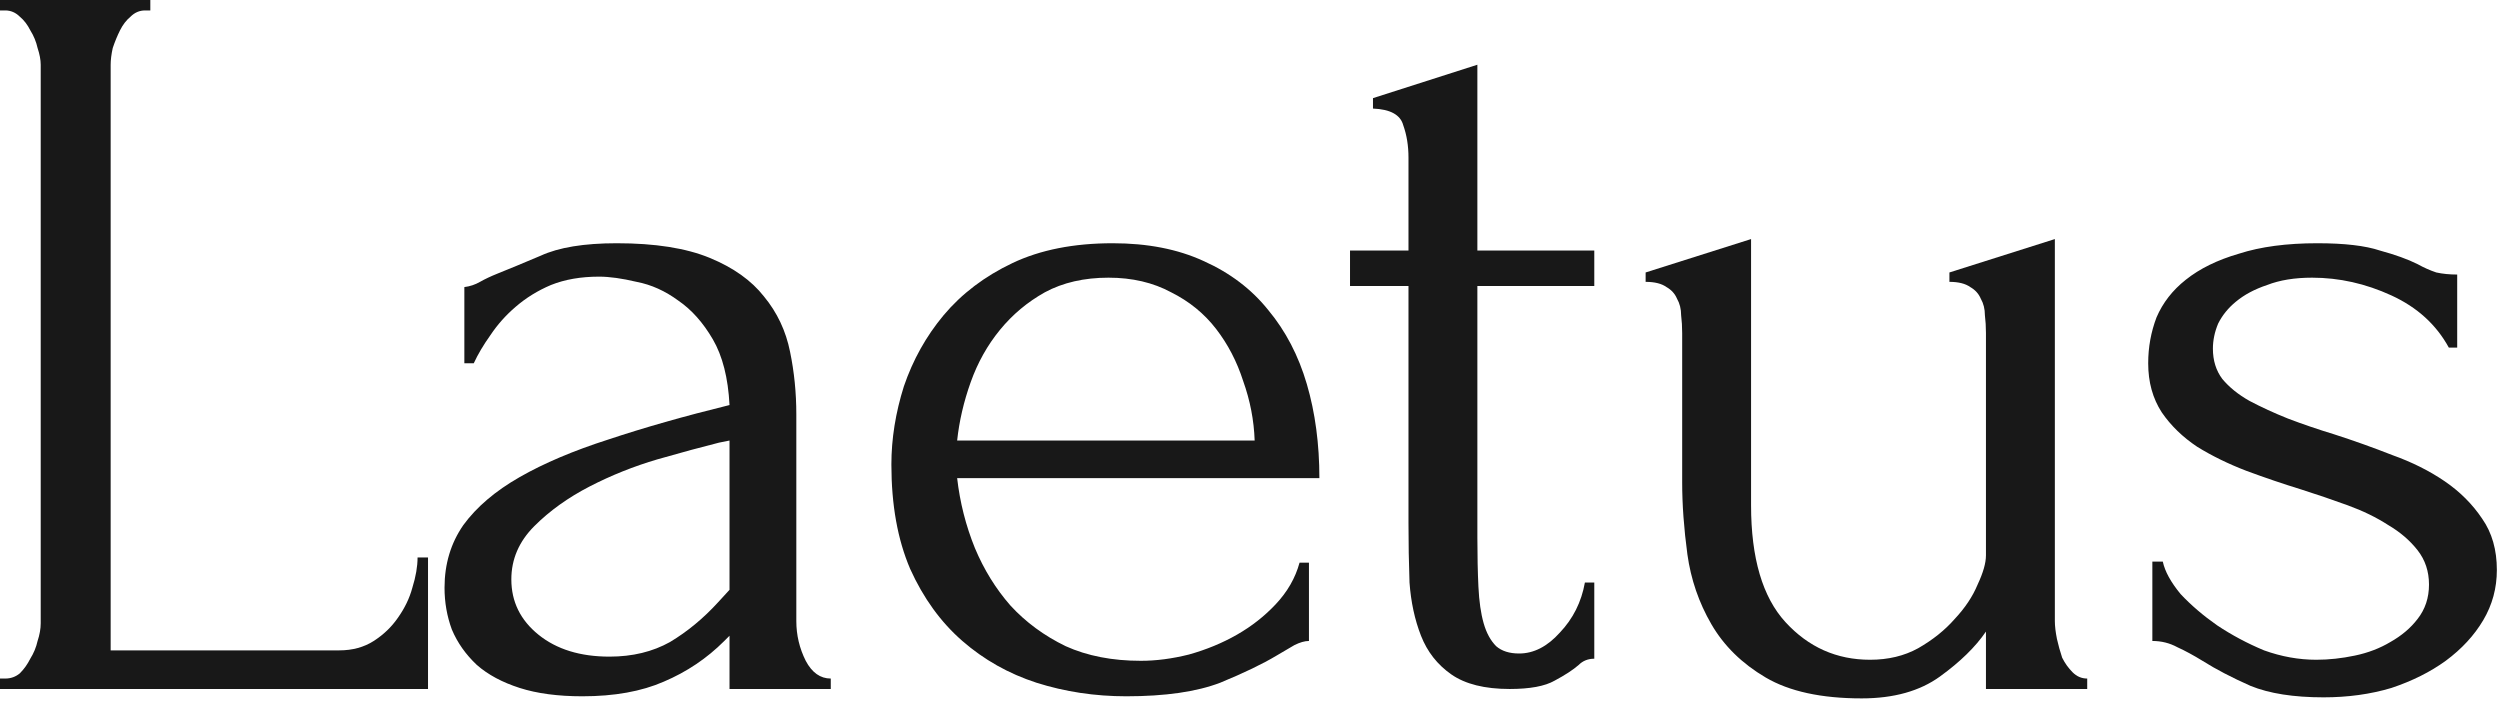 <svg width="155" height="44" viewBox="0 0 155 44" fill="none" xmlns="http://www.w3.org/2000/svg">
<path d="M154.805 35.339C154.805 36.461 154.525 37.496 153.964 38.446C153.403 39.395 152.626 40.236 151.634 40.97C150.684 41.66 149.562 42.221 148.268 42.653C146.974 43.041 145.571 43.235 144.061 43.235C142.206 43.235 140.695 42.998 139.53 42.523C138.365 42.005 137.373 41.488 136.553 40.97C135.992 40.625 135.474 40.344 135 40.129C134.525 39.87 134.007 39.74 133.446 39.74V34.821H134.094C134.223 35.425 134.59 36.094 135.194 36.828C135.841 37.518 136.596 38.165 137.459 38.769C138.365 39.373 139.336 39.891 140.372 40.323C141.45 40.711 142.529 40.905 143.608 40.905C144.385 40.905 145.183 40.819 146.003 40.646C146.823 40.474 147.556 40.193 148.203 39.805C148.894 39.416 149.455 38.942 149.886 38.381C150.361 37.777 150.598 37.065 150.598 36.245C150.598 35.425 150.361 34.713 149.886 34.109C149.411 33.505 148.807 32.987 148.074 32.556C147.34 32.081 146.499 31.671 145.55 31.326C144.6 30.981 143.651 30.657 142.702 30.355C141.58 30.01 140.437 29.622 139.271 29.19C138.15 28.759 137.136 28.262 136.229 27.702C135.323 27.098 134.59 26.386 134.029 25.566C133.468 24.703 133.188 23.689 133.188 22.524C133.188 21.531 133.36 20.582 133.705 19.676C134.094 18.77 134.698 17.993 135.518 17.346C136.381 16.655 137.481 16.116 138.818 15.728C140.156 15.296 141.774 15.081 143.673 15.081C145.355 15.081 146.65 15.232 147.556 15.534C148.505 15.793 149.282 16.073 149.886 16.375C150.274 16.591 150.663 16.763 151.051 16.893C151.439 16.979 151.871 17.022 152.346 17.022V21.553H151.828C151.051 20.129 149.865 19.05 148.268 18.317C146.672 17.583 145.032 17.216 143.349 17.216C142.27 17.216 141.343 17.367 140.566 17.669C139.789 17.928 139.142 18.274 138.624 18.705C138.15 19.093 137.783 19.547 137.524 20.064C137.308 20.582 137.2 21.1 137.2 21.618C137.2 22.351 137.395 22.977 137.783 23.495C138.214 24.012 138.775 24.465 139.466 24.854C140.199 25.242 140.997 25.609 141.86 25.954C142.767 26.299 143.716 26.623 144.708 26.925C145.916 27.313 147.125 27.745 148.333 28.219C149.541 28.651 150.62 29.19 151.569 29.837C152.518 30.485 153.295 31.261 153.899 32.167C154.503 33.031 154.805 34.088 154.805 35.339Z" fill="#181818"/>
<path d="M127.401 38.51C127.401 38.812 127.444 39.179 127.53 39.611C127.617 39.999 127.724 40.387 127.854 40.776C128.026 41.121 128.242 41.423 128.501 41.682C128.76 41.941 129.062 42.07 129.407 42.07V42.717H123.129V39.157C122.482 40.107 121.533 41.034 120.281 41.941C119.03 42.847 117.412 43.3 115.427 43.3C112.924 43.3 110.94 42.868 109.472 42.005C108.005 41.142 106.884 40.042 106.107 38.704C105.33 37.367 104.834 35.921 104.618 34.368C104.402 32.771 104.295 31.283 104.295 29.902V20.647C104.295 20.258 104.273 19.892 104.23 19.546C104.23 19.158 104.144 18.813 103.971 18.511C103.842 18.209 103.626 17.971 103.324 17.799C103.022 17.583 102.59 17.475 102.029 17.475V16.893L108.566 14.822V31.326C108.566 34.605 109.278 37.022 110.702 38.575C112.126 40.128 113.874 40.905 115.945 40.905C117.067 40.905 118.059 40.668 118.922 40.193C119.828 39.675 120.583 39.071 121.187 38.381C121.835 37.69 122.309 36.978 122.611 36.245C122.956 35.511 123.129 34.907 123.129 34.433V20.647C123.129 20.258 123.107 19.892 123.064 19.546C123.064 19.158 122.978 18.813 122.805 18.511C122.676 18.209 122.46 17.971 122.158 17.799C121.856 17.583 121.425 17.475 120.864 17.475V16.893L127.401 14.822V38.51Z" fill="#181818"/>
<path d="M91.597 17.734V33.333C91.597 34.454 91.619 35.468 91.662 36.374C91.705 37.281 91.813 38.036 91.986 38.64C92.158 39.244 92.417 39.719 92.762 40.064C93.108 40.366 93.582 40.517 94.186 40.517C95.093 40.517 95.934 40.085 96.71 39.222C97.53 38.359 98.048 37.324 98.264 36.116H98.846V40.84C98.458 40.84 98.134 40.97 97.876 41.229C97.53 41.531 97.034 41.854 96.387 42.2C95.783 42.545 94.855 42.717 93.604 42.717C92.05 42.717 90.842 42.415 89.979 41.811C89.116 41.207 88.491 40.409 88.102 39.416C87.714 38.424 87.477 37.324 87.39 36.116C87.347 34.907 87.326 33.678 87.326 32.426V17.734H83.701V15.534H87.326V9.773C87.326 9.04 87.218 8.371 87.002 7.767C86.829 7.12 86.204 6.774 85.125 6.731V6.084L91.597 4.013V15.534H98.846V17.734H91.597Z" fill="#181818"/>
<path d="M59.343 29.643C59.516 31.154 59.883 32.599 60.444 33.98C61.004 35.317 61.738 36.504 62.644 37.539C63.593 38.575 64.737 39.416 66.074 40.064C67.412 40.668 68.965 40.97 70.734 40.97C71.684 40.97 72.676 40.84 73.712 40.581C74.79 40.279 75.783 39.87 76.689 39.352C77.595 38.834 78.393 38.208 79.084 37.475C79.817 36.698 80.314 35.835 80.572 34.886H81.155V39.74C80.896 39.74 80.594 39.826 80.249 39.999C79.947 40.172 79.58 40.387 79.148 40.646C78.285 41.164 77.121 41.725 75.653 42.329C74.186 42.89 72.245 43.17 69.828 43.17C67.887 43.17 66.031 42.89 64.262 42.329C62.536 41.768 61.004 40.905 59.667 39.74C58.329 38.575 57.251 37.087 56.431 35.274C55.654 33.462 55.266 31.305 55.266 28.802C55.266 27.205 55.525 25.587 56.042 23.948C56.603 22.308 57.423 20.841 58.502 19.547C59.624 18.209 61.048 17.13 62.773 16.31C64.499 15.491 66.571 15.081 68.987 15.081C71.144 15.081 73.021 15.447 74.618 16.181C76.257 16.914 77.595 17.928 78.631 19.223C79.709 20.517 80.508 22.049 81.025 23.818C81.543 25.587 81.802 27.529 81.802 29.643H59.343ZM68.728 17.216C67.218 17.216 65.902 17.518 64.78 18.123C63.701 18.727 62.773 19.503 61.997 20.453C61.22 21.402 60.616 22.481 60.185 23.689C59.753 24.897 59.473 26.105 59.343 27.313H77.789C77.746 26.062 77.509 24.832 77.077 23.624C76.689 22.416 76.128 21.337 75.394 20.388C74.661 19.439 73.733 18.683 72.611 18.123C71.49 17.518 70.195 17.216 68.728 17.216Z" fill="#181818"/>
<path d="M45.23 42.717V39.416L44.906 39.74C43.828 40.819 42.576 41.66 41.152 42.264C39.772 42.868 38.089 43.17 36.104 43.17C34.594 43.17 33.299 42.998 32.221 42.653C31.142 42.307 30.257 41.833 29.567 41.229C28.877 40.581 28.359 39.848 28.014 39.028C27.712 38.208 27.561 37.345 27.561 36.439C27.561 34.972 27.949 33.678 28.726 32.556C29.545 31.434 30.71 30.442 32.221 29.579C33.731 28.716 35.565 27.939 37.722 27.248C39.923 26.515 42.425 25.803 45.23 25.113C45.144 23.43 44.798 22.071 44.194 21.035C43.59 20 42.878 19.201 42.059 18.64C41.239 18.036 40.376 17.648 39.47 17.475C38.563 17.26 37.787 17.152 37.14 17.152C36.018 17.152 35.025 17.324 34.162 17.669C33.343 18.015 32.609 18.468 31.962 19.029C31.358 19.547 30.84 20.129 30.408 20.776C29.977 21.38 29.632 21.963 29.373 22.524H28.79V17.799C29.136 17.756 29.459 17.648 29.761 17.475C30.063 17.303 30.43 17.13 30.861 16.957C31.509 16.699 32.393 16.332 33.515 15.857C34.637 15.339 36.212 15.081 38.24 15.081C40.613 15.081 42.533 15.383 44 15.987C45.467 16.591 46.589 17.389 47.366 18.381C48.186 19.374 48.725 20.517 48.984 21.812C49.243 23.063 49.372 24.358 49.372 25.695V38.51C49.372 39.373 49.566 40.193 49.955 40.97C50.343 41.703 50.861 42.07 51.508 42.07V42.717H45.23ZM45.23 36.569V27.313L44.583 27.443C43.547 27.702 42.274 28.047 40.764 28.478C39.297 28.91 37.895 29.471 36.557 30.161C35.219 30.852 34.076 31.671 33.127 32.621C32.178 33.57 31.703 34.67 31.703 35.921C31.703 37.302 32.264 38.446 33.386 39.352C34.508 40.258 35.975 40.711 37.787 40.711C39.211 40.711 40.462 40.409 41.541 39.805C42.62 39.158 43.612 38.338 44.518 37.345L45.23 36.569Z" fill="#181818"/>
<path d="M0 42.07H0.324C0.669 42.07 0.971 41.962 1.23 41.746C1.489 41.488 1.704 41.185 1.877 40.84C2.093 40.495 2.244 40.128 2.33 39.74C2.459 39.352 2.524 38.985 2.524 38.64V4.013C2.524 3.711 2.459 3.366 2.33 2.977C2.244 2.589 2.093 2.222 1.877 1.877C1.704 1.532 1.489 1.251 1.23 1.036C0.971 0.777 0.669 0.647 0.324 0.647H0V0H9.32V0.647H8.997C8.651 0.647 8.349 0.777 8.09 1.036C7.832 1.251 7.616 1.532 7.443 1.877C7.271 2.222 7.12 2.589 6.99 2.977C6.904 3.366 6.861 3.711 6.861 4.013V40.323H21.035C21.855 40.323 22.567 40.128 23.171 39.74C23.775 39.352 24.271 38.877 24.66 38.316C25.091 37.712 25.393 37.086 25.566 36.439C25.781 35.749 25.889 35.123 25.889 34.562H26.537V42.717H0V42.07Z" fill="#181818"/>
</svg>
